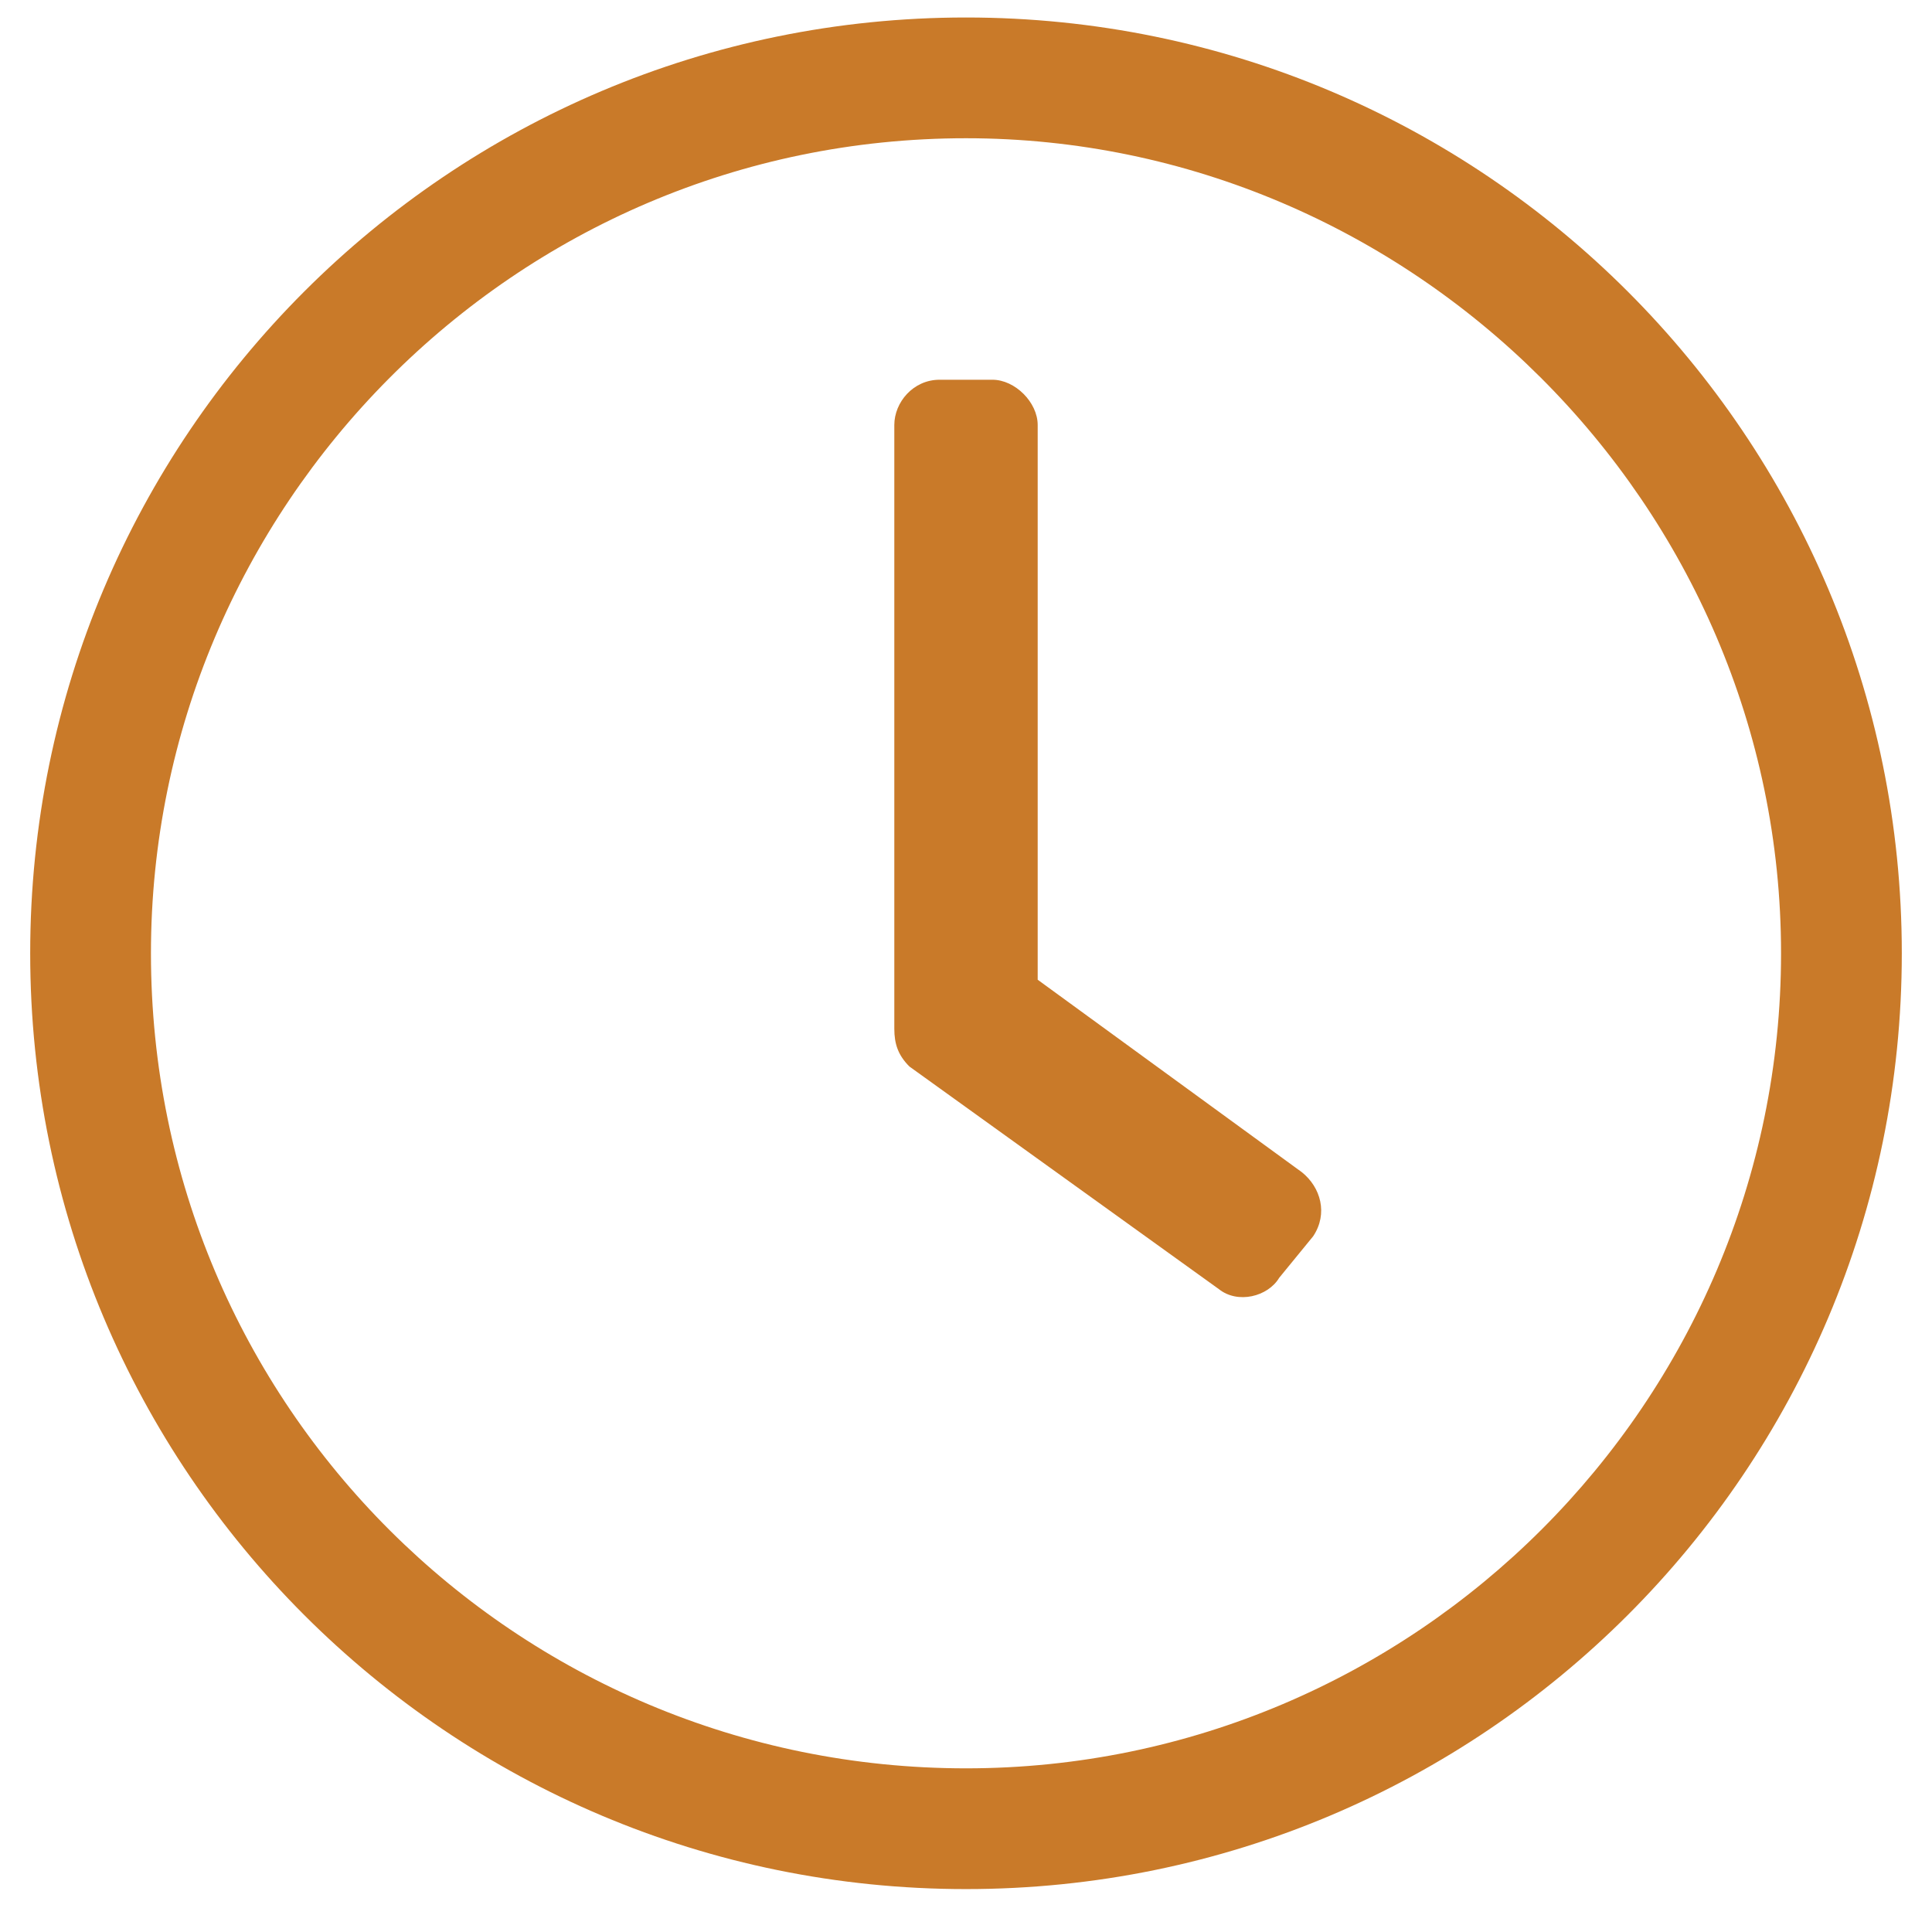<svg width="38" height="38" viewBox="0 0 38 38" fill="none" xmlns="http://www.w3.org/2000/svg">
<path d="M19 0.344C29.168 0.344 37.406 8.582 37.406 18.75C37.406 28.918 29.168 37.156 19 37.156C8.832 37.156 0.594 28.918 0.594 18.75C0.594 8.582 8.832 0.344 19 0.344ZM35.031 18.75C35.031 9.918 27.758 2.719 19 2.719C10.094 2.719 2.969 9.992 2.969 18.75C2.969 27.656 10.168 34.781 19 34.781C27.832 34.781 35.031 27.582 35.031 18.75ZM23.973 25.355L17.887 20.977C17.664 20.754 17.59 20.531 17.59 20.234V8.359C17.59 7.914 17.961 7.469 18.48 7.469H19.52C19.965 7.469 20.41 7.914 20.41 8.359V19.27L25.605 23.055C25.977 23.352 26.125 23.871 25.828 24.316L25.16 25.133C24.938 25.504 24.344 25.652 23.973 25.355Z" fill="#C97A29"/>
</svg>
